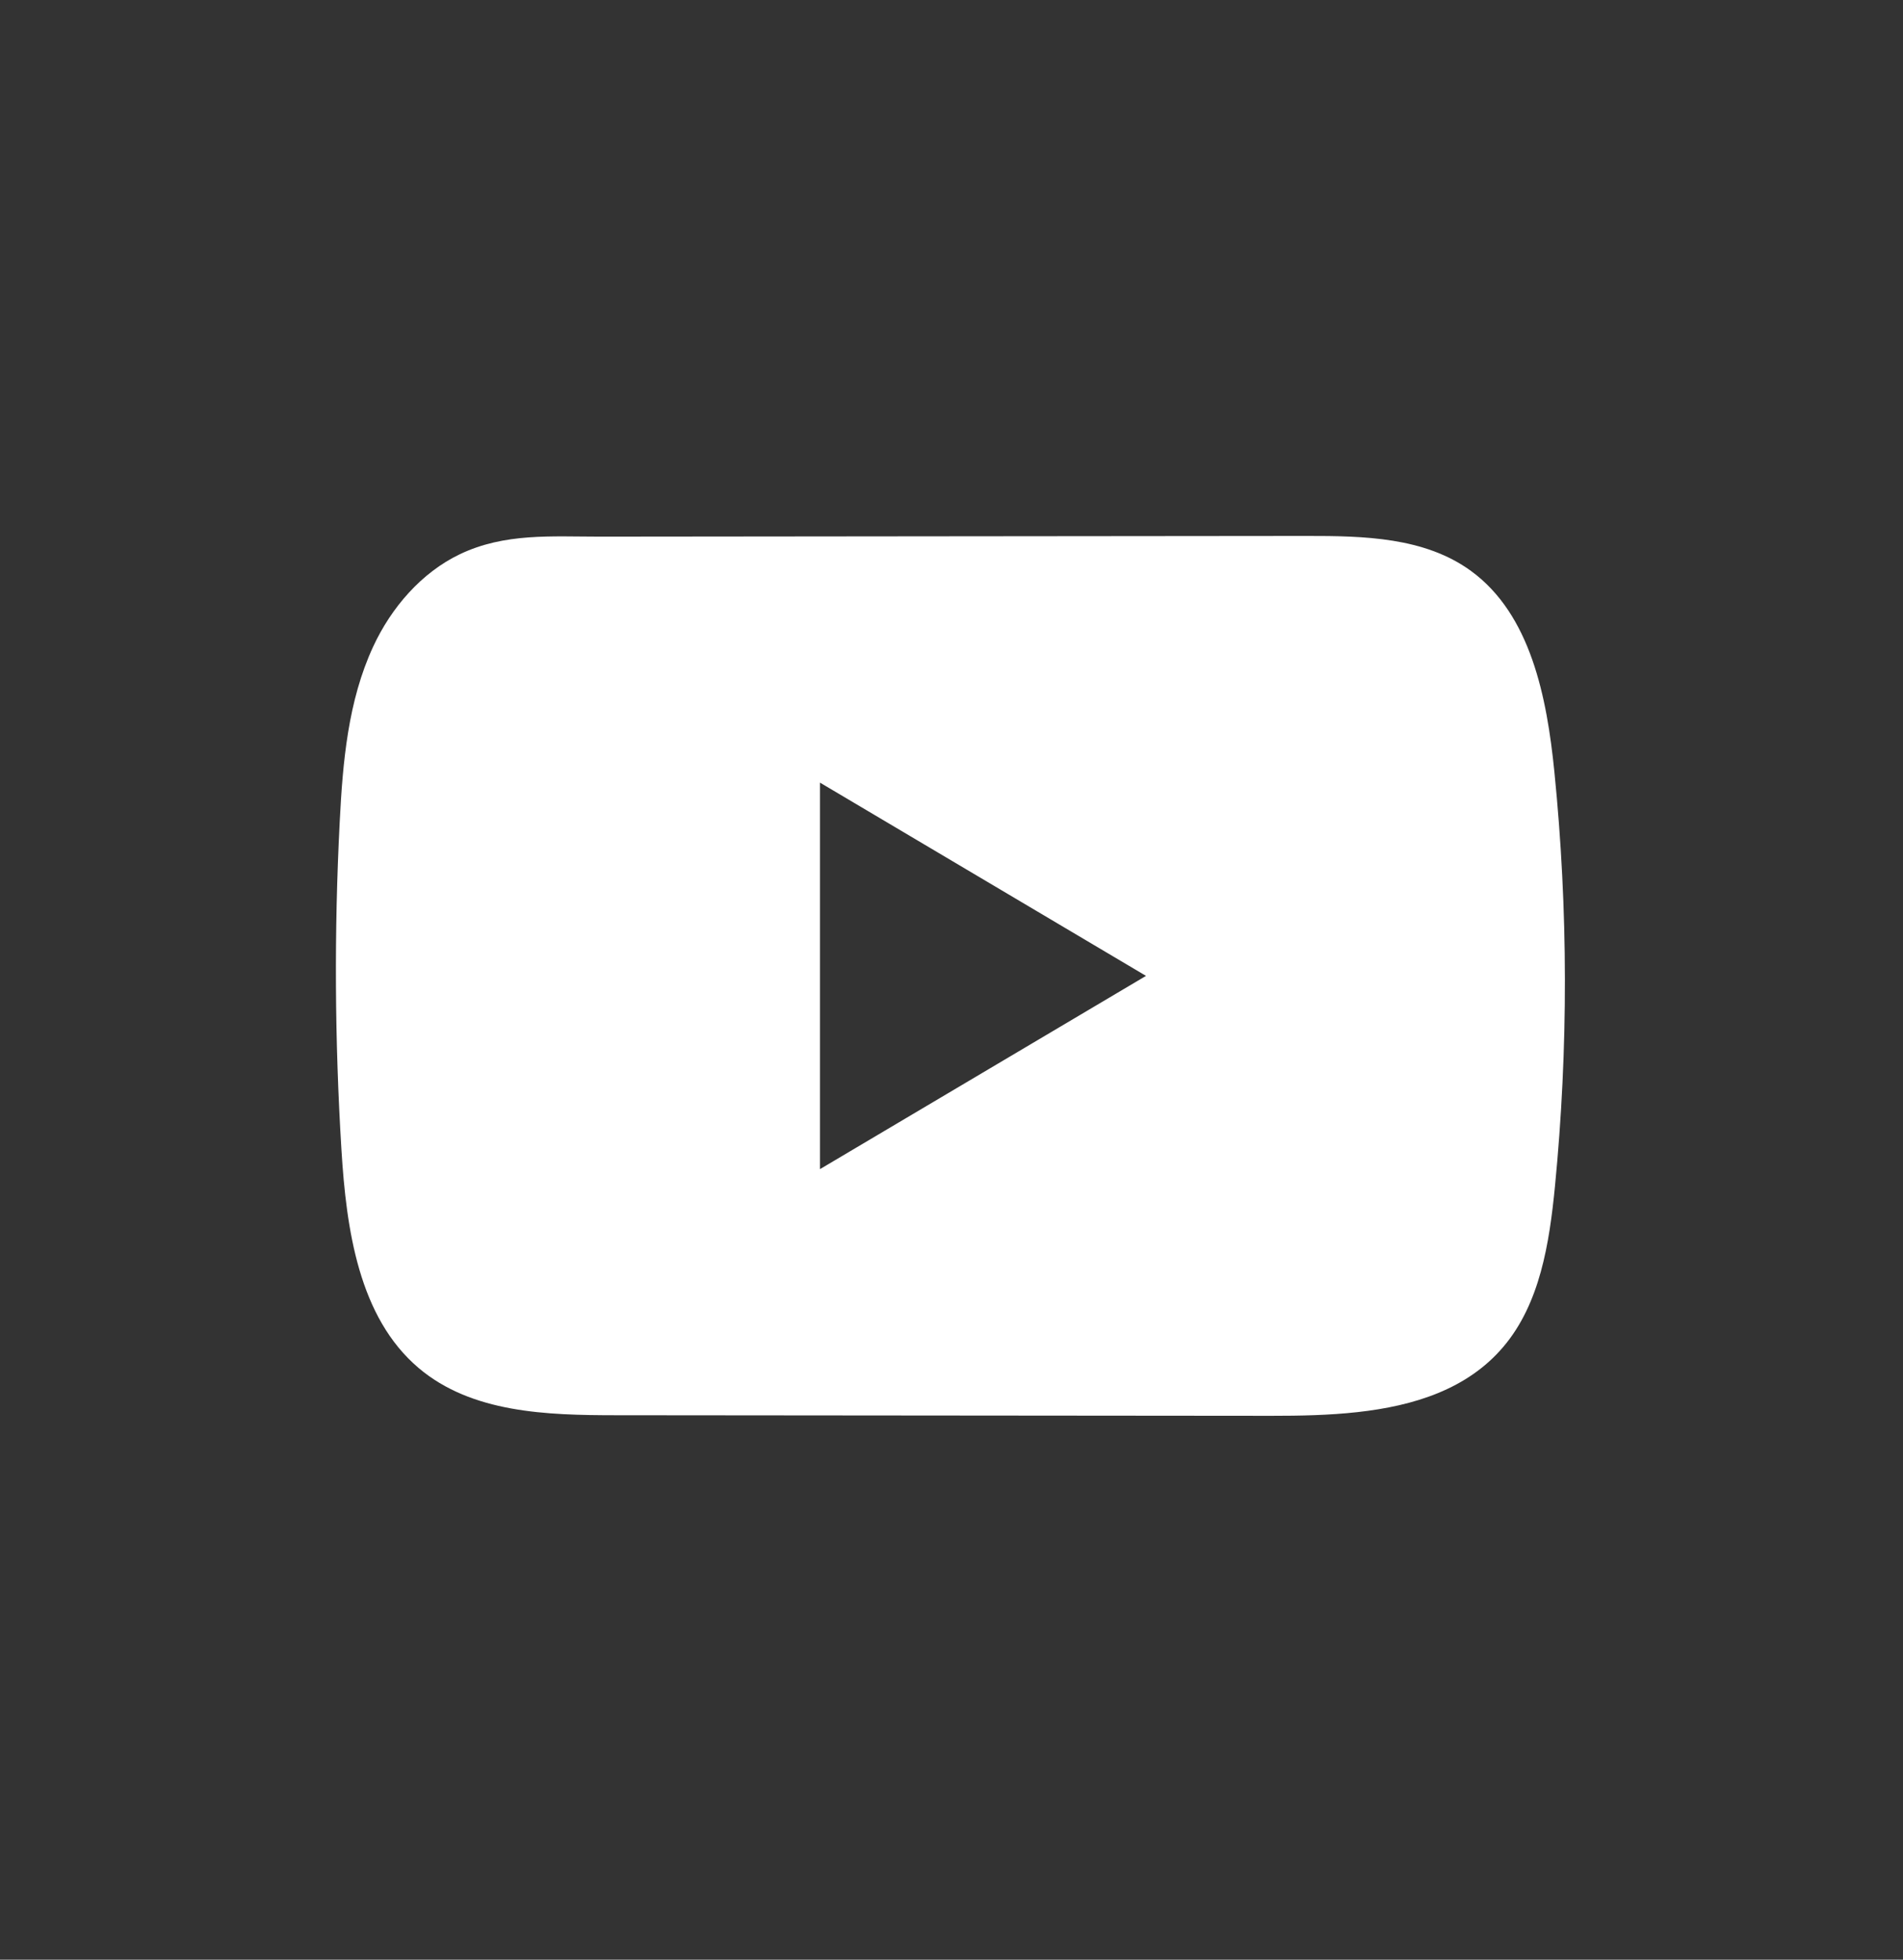 <svg width="134" height="138" viewBox="0 0 134 138" fill="none" xmlns="http://www.w3.org/2000/svg">
<rect x="0" y="0" width="134" height="138" fill="#333333" stroke="none"/>
<path d="M109.452 54.352C108.924 49.082 107.78 43.261 103.572 40.199C100.307 37.824 96.022 37.737 92.022 37.741C83.563 37.749 75.104 37.757 66.645 37.765C58.51 37.773 50.375 37.781 42.24 37.789C38.841 37.789 35.539 37.52 32.382 39.027C29.669 40.325 27.55 42.79 26.278 45.532C24.506 49.351 24.132 53.672 23.92 57.894C23.527 65.578 23.569 73.286 24.043 80.963C24.386 86.57 25.261 92.762 29.481 96.335C33.222 99.501 38.502 99.655 43.35 99.659C58.749 99.671 74.149 99.683 89.548 99.699C91.521 99.699 93.583 99.663 95.594 99.438C99.556 98.999 103.329 97.835 105.872 94.824C108.439 91.789 109.098 87.559 109.491 83.559C110.439 73.856 110.427 64.051 109.452 54.352ZM57.74 82.328V55.112L80.696 68.72L57.74 82.328Z" fill="white"/>
</svg>

